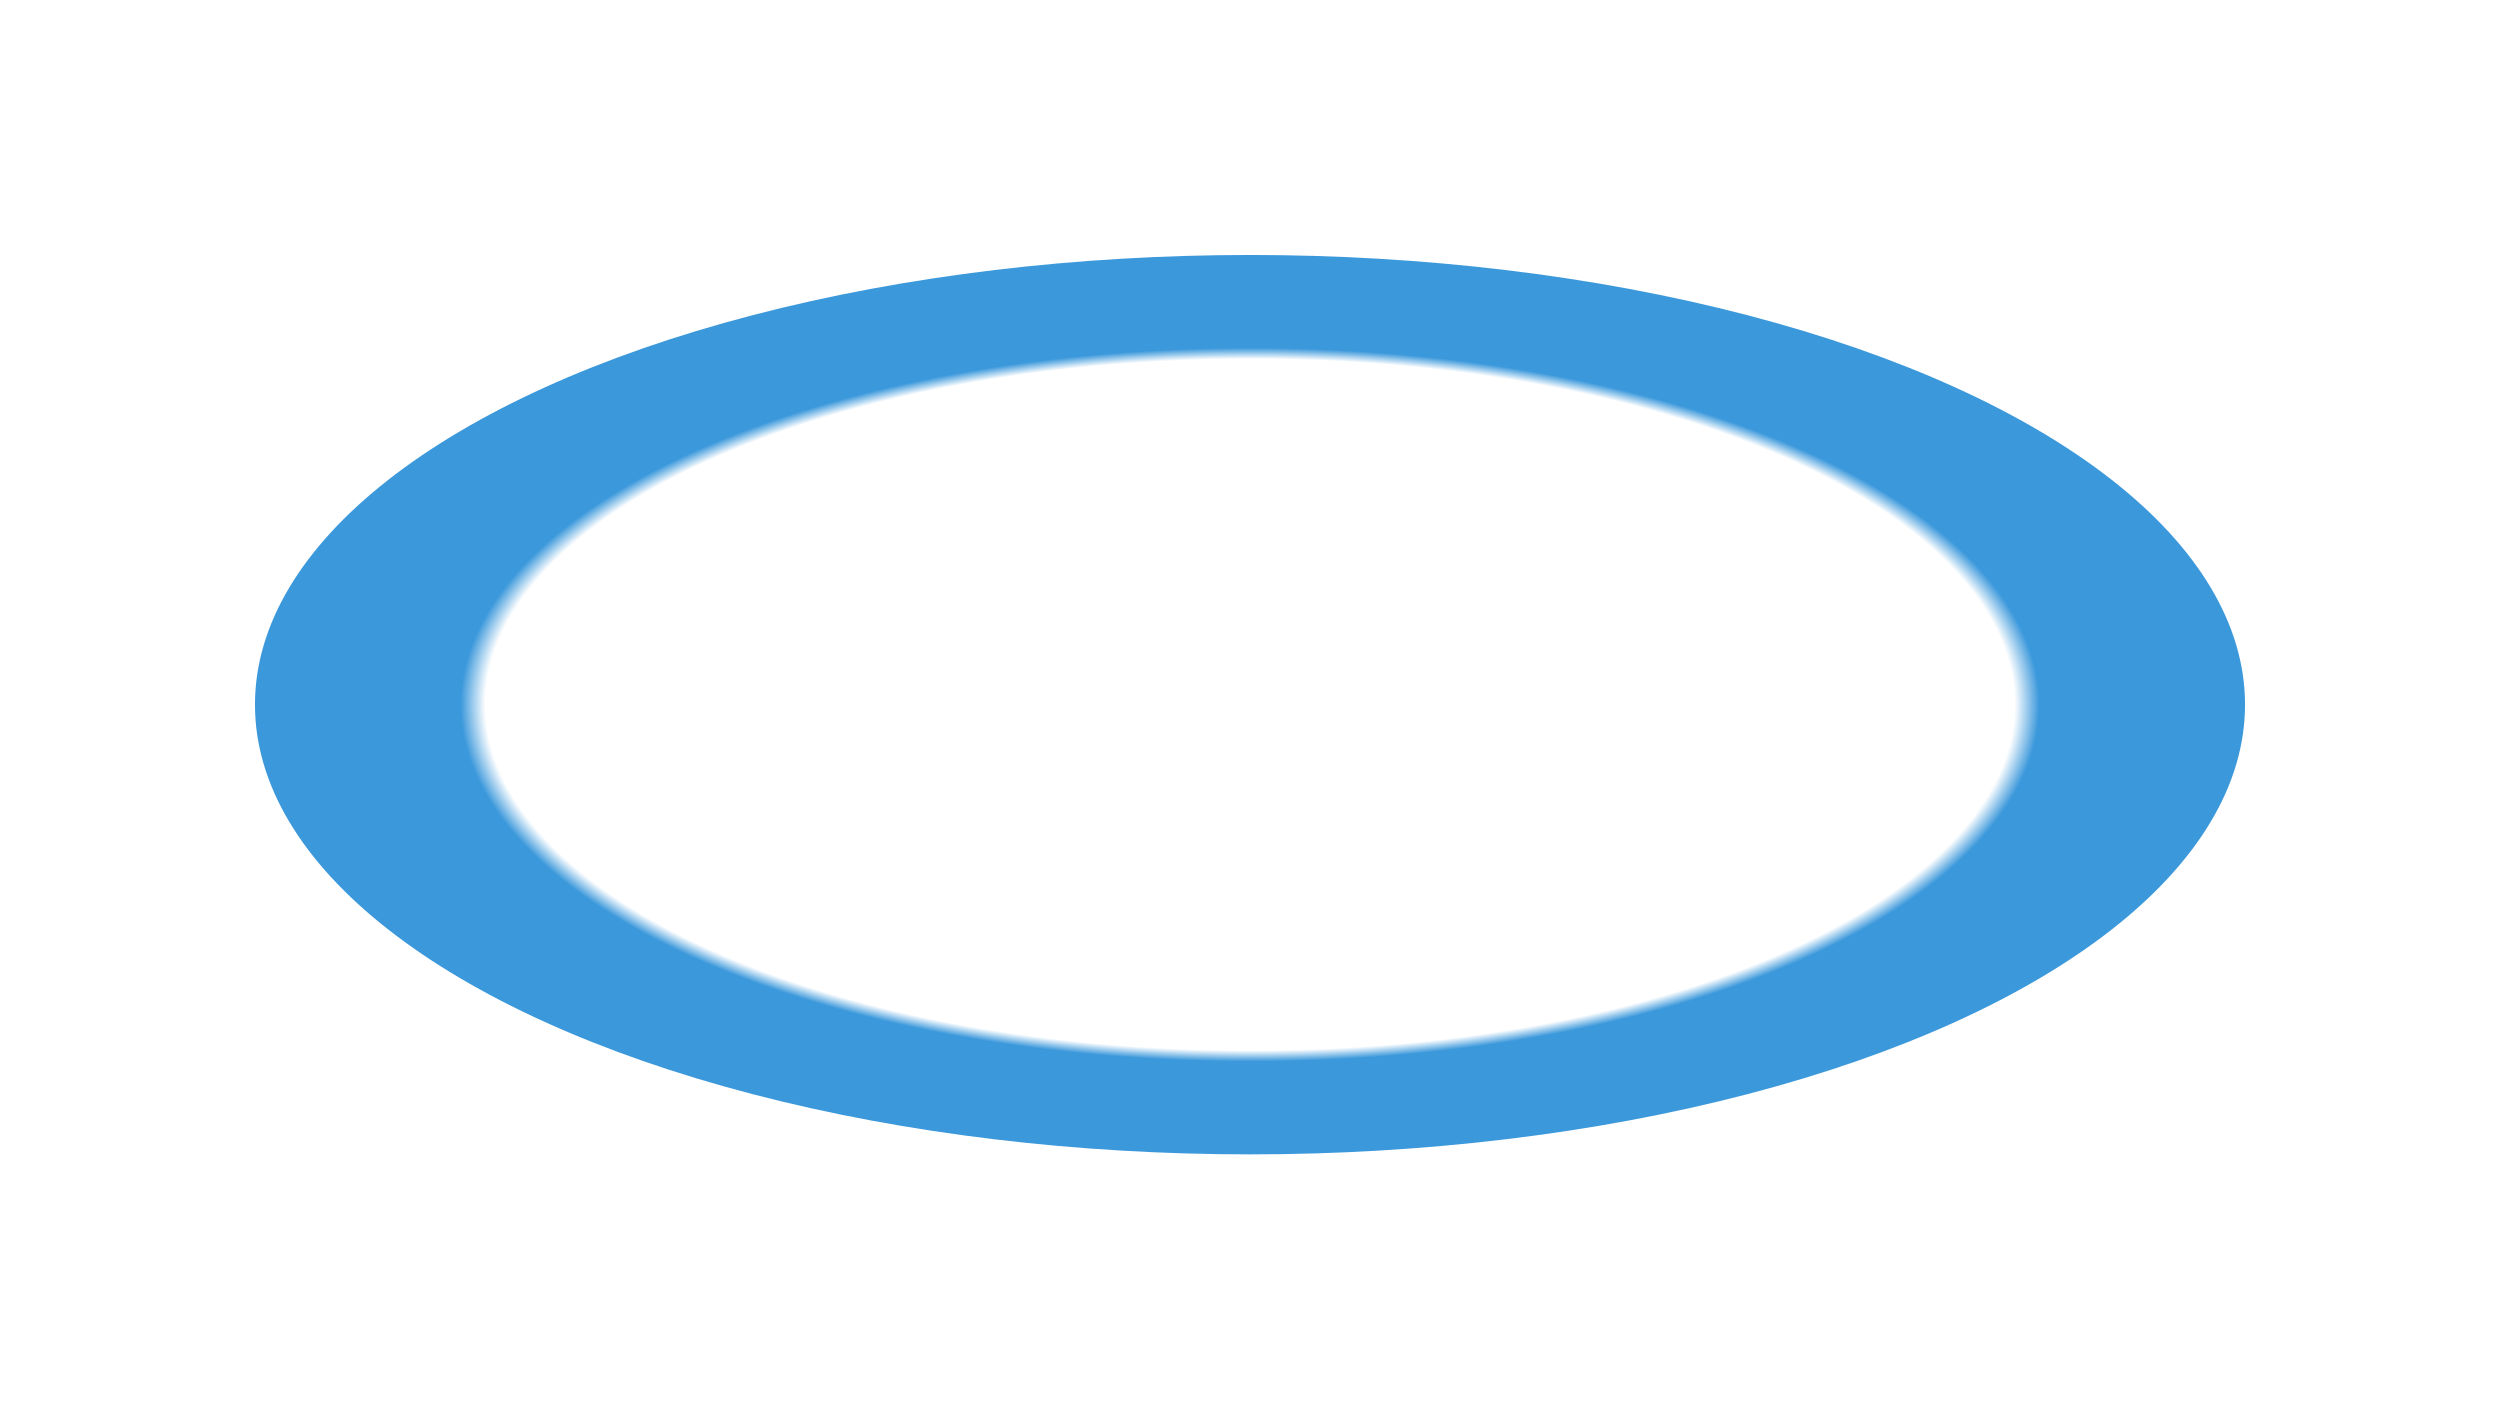 <?xml version="1.0" encoding="utf-8"?>
<svg xmlns="http://www.w3.org/2000/svg" fill="none" height="100%" overflow="visible" preserveAspectRatio="none" style="display: block;" viewBox="0 0 3922 2211" width="100%">
<g filter="url(#filter0_f_0_3873)" id="white" style="mix-blend-mode:hard-light">
<ellipse cx="1961" cy="1105.5" fill="url(#paint0_radial_0_3873)" rx="1561" ry="705.5"/>
</g>
<defs>
<filter color-interpolation-filters="sRGB" filterUnits="userSpaceOnUse" height="2211" id="filter0_f_0_3873" width="3922" x="0" y="0">
<feFlood flood-opacity="0" result="BackgroundImageFix"/>
<feBlend in="SourceGraphic" in2="BackgroundImageFix" mode="normal" result="shape"/>
<feGaussianBlur result="effect1_foregroundBlur_0_3873" stdDeviation="200"/>
</filter>
<radialGradient cx="0" cy="0" gradientTransform="translate(1961 1105.5) rotate(90) scale(705.5 1561)" gradientUnits="userSpaceOnUse" id="paint0_radial_0_3873" r="1">
<stop offset="0.77" stop-color="white"/>
<stop offset="0.795" stop-color="#3B98DB"/>
</radialGradient>
</defs>
</svg>